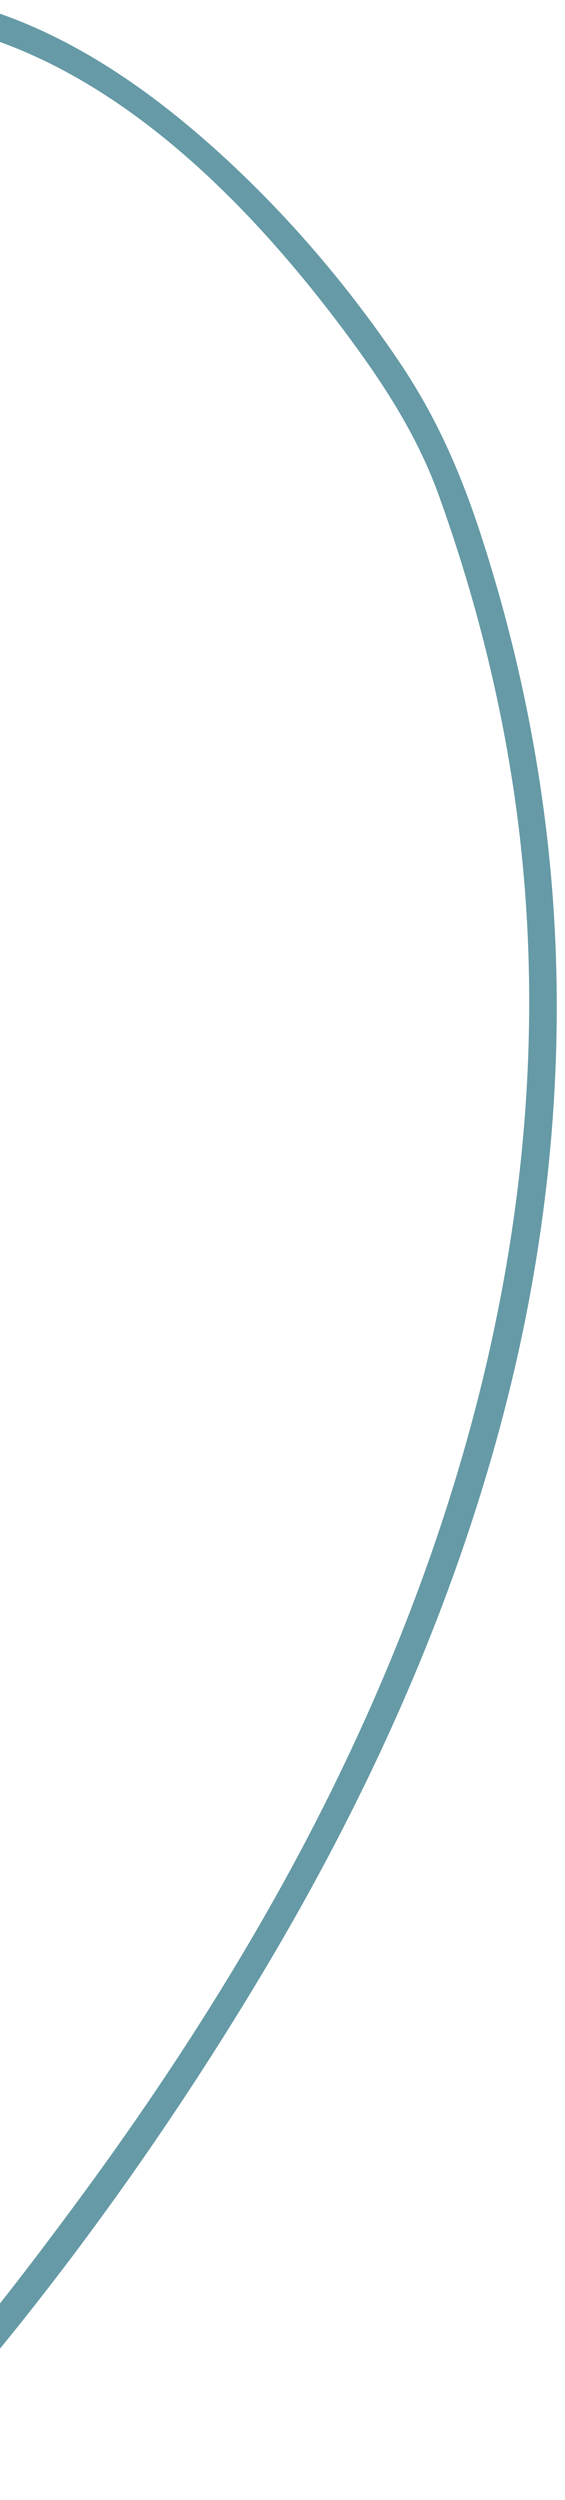 <svg width="50" height="221" viewBox="0 0 50 221" fill="none" xmlns="http://www.w3.org/2000/svg">
<path d="M-4.162 2.458C10.567 5.983 22.584 18.483 31.235 30.301C34.354 34.552 37.077 38.898 38.857 43.86C41.896 52.304 44.141 61.012 45.462 69.885C50.55 104.104 41.011 138.073 24.291 167.843C19.278 176.76 13.649 185.335 7.613 193.577C1.189 202.343 -5.623 210.998 -13.075 218.911C-14.133 220.037 -12.301 221.584 -11.251 220.472C1.92 206.46 13.622 190.542 23.467 174.034C32.571 158.767 39.991 142.391 44.511 125.166C48.895 108.495 50.396 91.052 48.405 73.911C47.386 65.109 45.484 56.422 42.781 47.976C40.906 42.087 38.699 36.943 35.237 31.844C30.58 24.968 25.079 18.578 18.892 13.047C12.369 7.217 4.83 2.163 -3.778 0.099C-5.265 -0.264 -5.671 2.103 -4.183 2.466L-4.162 2.458Z" fill="#659AA6"/>
</svg>
